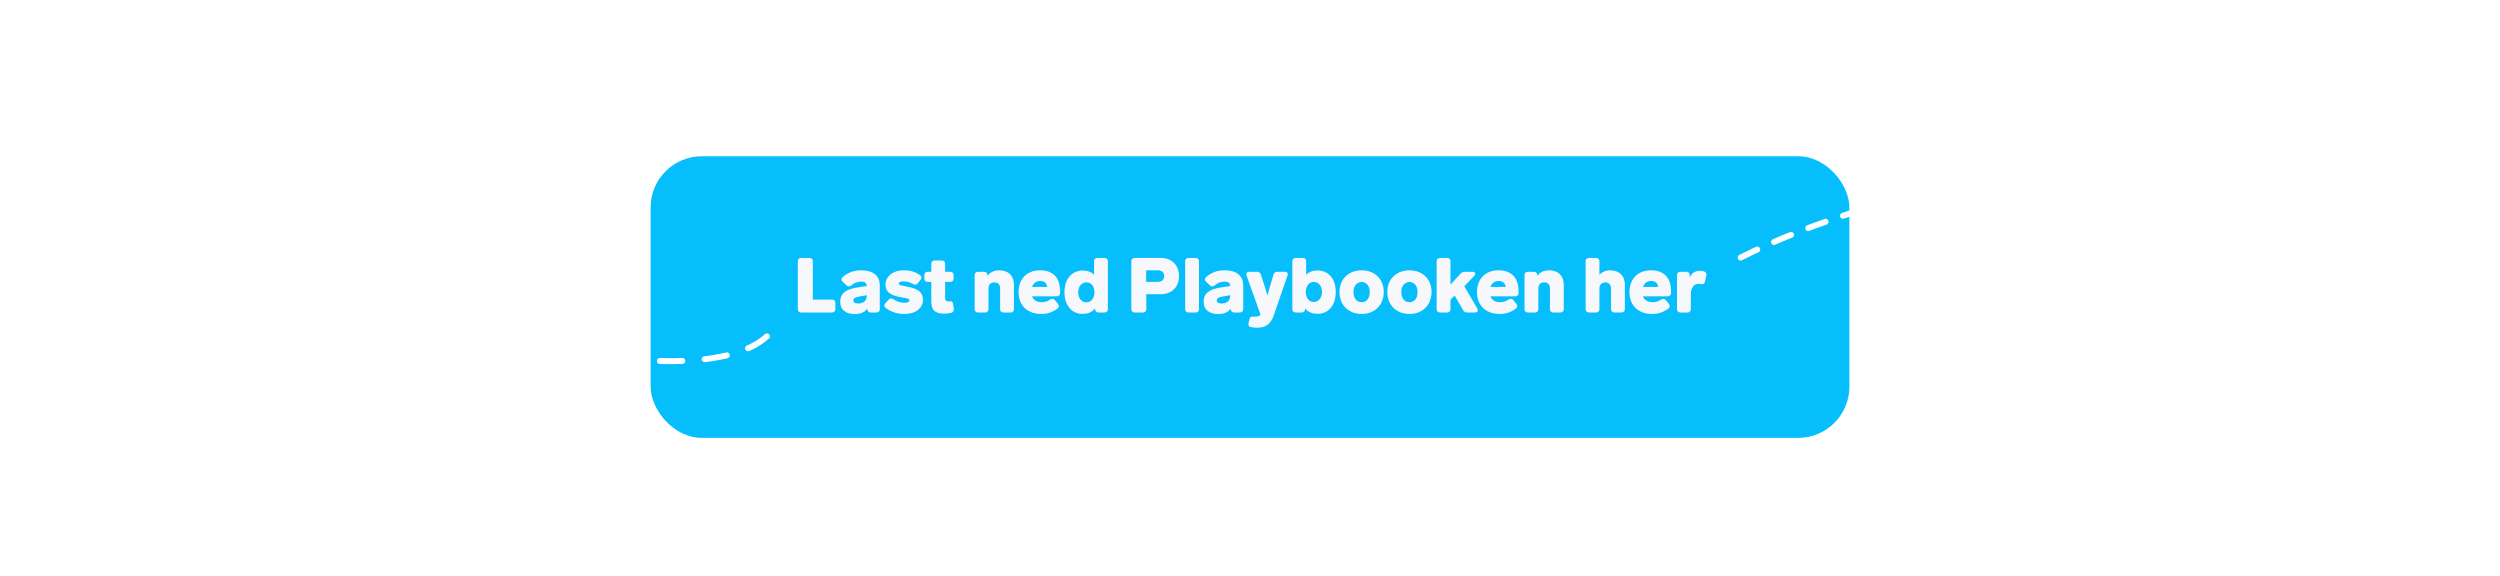 <svg width="976" height="225" viewBox="0 0 976 225" fill="none" xmlns="http://www.w3.org/2000/svg">
<g clip-path="url(#clip0_596_1844)">
<g filter="url(#filter0_d_596_1844)">
<rect x="254" y="59" width="468" height="109.95" rx="20" fill="#06BEFB"/>
</g>
<path d="M299.415 131.32C283.612 145.681 241.478 140.948 222.386 136.786C185.143 129.59 108.838 104.997 101.554 64.194C94.27 23.39 115.883 12.691 127.6 12.441C149.01 13.62 188.822 30.484 176.785 88.513C164.749 146.542 121.675 161.128 121.675 161.128L16 203.199" stroke="white" stroke-width="2.318" stroke-linecap="round" stroke-dasharray="8.76 8.76"/>
<path d="M679.55 100.566C730.135 74.805 858.66 37.473 968.078 94.241" stroke="white" stroke-width="2.32" stroke-linecap="round" stroke-dasharray="7.2 7.2"/>
<path d="M663.671 105.71C664.121 105.71 664.661 105.8 665.201 105.95C666.011 106.19 666.311 106.79 666.131 107.63L665.651 109.88C665.471 110.72 664.961 111.08 664.211 110.93C663.791 110.84 663.521 110.81 663.161 110.81C661.241 110.81 660.101 112.4 660.101 115.01V120.65C660.101 121.52 659.621 122 658.751 122H656.051C655.181 122 654.701 121.52 654.701 120.65V107.45C654.701 106.58 655.181 106.1 656.051 106.1H658.331C659.201 106.1 659.681 106.58 659.681 107.45V108.32C660.431 106.76 661.571 105.71 663.671 105.71Z" fill="#F6F8FB"/>
<path d="M645.171 117.98C646.401 117.98 647.421 117.65 648.471 116.96C649.191 116.48 649.821 116.54 650.361 117.2L651.501 118.58C652.041 119.24 652.011 119.96 651.291 120.5C649.221 122.03 647.151 122.57 645.021 122.57C639.531 122.57 636.141 119.21 636.141 114.02C636.141 109.22 639.111 105.53 644.541 105.53C649.731 105.53 652.371 108.56 652.371 113.66V114.38C652.341 115.25 651.831 115.7 650.991 115.7H641.391C641.961 117.17 643.341 117.98 645.171 117.98ZM644.571 109.7C642.891 109.7 641.871 110.72 641.421 112.01H647.361C647.181 110.57 646.251 109.7 644.571 109.7Z" fill="#F6F8FB"/>
<path d="M628.618 105.53C632.188 105.53 634.348 107.66 634.348 111.17V120.65C634.348 121.52 633.868 122 632.998 122H630.298C629.428 122 628.948 121.52 628.948 120.65V112.7C628.948 111.23 628.168 110.24 626.698 110.24C625.258 110.24 624.418 111.17 624.418 112.79V120.65C624.418 121.52 623.938 122 623.068 122H620.368C619.498 122 619.018 121.52 619.018 120.65V102.05C619.018 101.18 619.498 100.7 620.368 100.7H623.068C623.938 100.7 624.418 101.18 624.418 102.05V107.24C625.348 106.28 626.698 105.53 628.618 105.53Z" fill="#F6F8FB"/>
<path d="M604.77 105.53C608.34 105.53 610.5 107.66 610.5 111.17V120.65C610.5 121.52 610.02 122 609.15 122H606.45C605.58 122 605.1 121.52 605.1 120.65V112.55C605.1 111.08 604.32 110.24 602.85 110.24C601.41 110.24 600.57 111.02 600.57 112.64V120.65C600.57 121.52 600.09 122 599.22 122H596.52C595.65 122 595.17 121.52 595.17 120.65V107.45C595.17 106.58 595.65 106.1 596.52 106.1H598.8C599.67 106.1 600.15 106.58 600.15 107.45V107.69C601.08 106.43 602.61 105.53 604.77 105.53Z" fill="#F6F8FB"/>
<path d="M585.639 117.98C586.869 117.98 587.889 117.65 588.939 116.96C589.659 116.48 590.289 116.54 590.829 117.2L591.969 118.58C592.509 119.24 592.479 119.96 591.759 120.5C589.689 122.03 587.619 122.57 585.489 122.57C579.999 122.57 576.609 119.21 576.609 114.02C576.609 109.22 579.579 105.53 585.009 105.53C590.199 105.53 592.839 108.56 592.839 113.66V114.38C592.809 115.25 592.299 115.7 591.459 115.7H581.859C582.429 117.17 583.809 117.98 585.639 117.98ZM585.039 109.7C583.359 109.7 582.339 110.72 581.889 112.01H587.829C587.649 110.57 586.719 109.7 585.039 109.7Z" fill="#F6F8FB"/>
<path d="M572.805 122C572.085 122 571.545 121.7 571.185 121.07L567.885 115.37L566.265 117.02V120.65C566.265 121.52 565.785 122 564.915 122H562.215C561.345 122 560.865 121.52 560.865 120.65V102.05C560.865 101.18 561.345 100.7 562.215 100.7H564.915C565.785 100.7 566.265 101.18 566.265 102.05V111.11L570.225 106.82C570.705 106.31 571.185 106.1 571.875 106.1H574.785C575.985 106.1 576.285 106.88 575.475 107.75L571.665 111.77L576.705 120.38C577.245 121.31 576.855 122 575.775 122H572.805Z" fill="#F6F8FB"/>
<path d="M550.27 105.53C555.28 105.53 558.88 108.92 558.88 113.99C558.88 119.15 555.28 122.57 550.27 122.57C545.2 122.57 541.6 119.15 541.6 113.99C541.6 108.92 545.2 105.53 550.27 105.53ZM550.27 110.09C548.44 110.09 547.06 111.59 547.06 113.99C547.06 116.6 548.44 117.98 550.27 117.98C552.07 117.98 553.42 116.6 553.42 113.99C553.42 111.59 552.07 110.09 550.27 110.09Z" fill="#F6F8FB"/>
<path d="M531.607 105.53C536.617 105.53 540.217 108.92 540.217 113.99C540.217 119.15 536.617 122.57 531.607 122.57C526.537 122.57 522.938 119.15 522.938 113.99C522.938 108.92 526.537 105.53 531.607 105.53ZM531.607 110.09C529.777 110.09 528.397 111.59 528.397 113.99C528.397 116.6 529.777 117.98 531.607 117.98C533.407 117.98 534.757 116.6 534.757 113.99C534.757 111.59 533.407 110.09 531.607 110.09Z" fill="#F6F8FB"/>
<path d="M514.397 105.59C518.537 105.59 521.477 108.74 521.477 113.99C521.477 119.36 518.507 122.51 514.367 122.51C512.087 122.51 510.527 121.73 509.507 120.35V120.65C509.507 121.52 509.027 122 508.157 122H505.877C505.007 122 504.527 121.52 504.527 120.65V102.05C504.527 101.18 505.007 100.7 505.877 100.7H508.577C509.447 100.7 509.927 101.18 509.927 102.05V107.3C510.947 106.22 512.387 105.59 514.397 105.59ZM512.807 117.89C514.637 117.89 516.107 116.45 516.107 113.99C516.107 111.65 514.847 110.06 512.837 110.06C511.037 110.06 509.777 111.74 509.777 113.99C509.777 116.39 511.157 117.89 512.807 117.89Z" fill="#F6F8FB"/>
<path d="M497.193 107.21C497.433 106.43 497.943 106.1 498.723 106.1H501.543C502.533 106.1 502.953 106.67 502.623 107.63L497.193 123.35C496.023 126.74 493.863 127.94 490.833 127.94C489.963 127.94 489.123 127.85 488.433 127.73C487.563 127.58 487.263 126.95 487.443 126.11L487.773 124.7C487.953 123.89 488.373 123.53 489.033 123.59C489.363 123.59 489.723 123.62 490.053 123.62C490.713 123.62 491.553 123.5 492.123 122.87L486.693 107.66C486.363 106.7 486.813 106.1 487.803 106.1H490.713C491.493 106.1 492.003 106.46 492.243 107.21L492.843 109.04C493.563 111.2 494.373 113.66 494.793 115.4C495.183 113.78 495.963 111.2 496.623 109.07L497.193 107.21Z" fill="#F6F8FB"/>
<path d="M478.034 105.53C483.044 105.53 485.354 107.87 485.354 111.5V120.65C485.354 121.52 484.874 122 484.004 122H481.844C480.974 122 480.494 121.52 480.494 120.65V120.47C479.624 121.7 478.154 122.6 475.544 122.6C472.334 122.6 469.904 121.1 469.904 117.83C469.904 114.35 472.394 112.85 476.774 112.19L480.284 111.68C480.254 110.39 479.384 109.94 478.094 109.94C476.444 109.94 475.244 110.6 474.224 111.41C473.564 111.95 472.964 111.98 472.334 111.38L470.894 110.03C470.234 109.43 470.234 108.71 470.924 108.11C472.994 106.37 475.244 105.53 478.034 105.53ZM476.894 118.49C478.214 118.49 480.284 117.98 480.284 115.46V115.25L477.524 115.73C475.364 116.09 475.004 116.69 475.004 117.35C475.004 117.95 475.574 118.49 476.894 118.49Z" fill="#F6F8FB"/>
<path d="M466.741 100.7C467.611 100.7 468.091 101.18 468.091 102.05V120.65C468.091 121.52 467.611 122 466.741 122H464.041C463.171 122 462.691 121.52 462.691 120.65V102.05C462.691 101.18 463.171 100.7 464.041 100.7H466.741Z" fill="#F6F8FB"/>
<path d="M453.216 100.7C457.656 100.7 460.296 103.73 460.296 107.78C460.296 111.83 457.656 114.86 453.216 114.86H447.516V120.65C447.516 121.52 447.036 122 446.166 122H443.016C442.146 122 441.666 121.52 441.666 120.65V102.05C441.666 101.18 442.146 100.7 443.016 100.7H453.216ZM452.016 105.53H447.456V110.03H452.016C453.546 110.03 454.506 109.19 454.506 107.78C454.506 106.37 453.546 105.53 452.016 105.53Z" fill="#F6F8FB"/>
<path d="M427.114 102.05C427.114 101.18 427.594 100.7 428.464 100.7H431.164C432.034 100.7 432.514 101.18 432.514 102.05V120.65C432.514 121.52 432.034 122 431.164 122H428.884C428.014 122 427.534 121.52 427.534 120.65V120.32C426.514 121.73 424.954 122.54 422.644 122.54C418.534 122.54 415.564 119.36 415.564 114.11C415.564 108.74 418.564 105.62 422.674 105.62C424.684 105.62 426.124 106.22 427.114 107.27V102.05ZM424.204 118.04C426.004 118.04 427.264 116.36 427.264 114.11C427.264 111.71 425.884 110.21 424.234 110.21C422.404 110.21 420.934 111.65 420.934 114.11C420.934 116.45 422.194 118.04 424.204 118.04Z" fill="#F6F8FB"/>
<path d="M406.665 117.98C407.895 117.98 408.915 117.65 409.965 116.96C410.685 116.48 411.315 116.54 411.855 117.2L412.995 118.58C413.535 119.24 413.505 119.96 412.785 120.5C410.715 122.03 408.645 122.57 406.515 122.57C401.025 122.57 397.635 119.21 397.635 114.02C397.635 109.22 400.605 105.53 406.035 105.53C411.225 105.53 413.865 108.56 413.865 113.66V114.38C413.835 115.25 413.325 115.7 412.485 115.7H402.885C403.455 117.17 404.835 117.98 406.665 117.98ZM406.065 109.7C404.385 109.7 403.365 110.72 402.915 112.01H408.855C408.675 110.57 407.745 109.7 406.065 109.7Z" fill="#F6F8FB"/>
<path d="M390.112 105.53C393.682 105.53 395.842 107.66 395.842 111.17V120.65C395.842 121.52 395.362 122 394.492 122H391.792C390.922 122 390.442 121.52 390.442 120.65V112.55C390.442 111.08 389.662 110.24 388.192 110.24C386.752 110.24 385.912 111.02 385.912 112.64V120.65C385.912 121.52 385.432 122 384.562 122H381.862C380.992 122 380.512 121.52 380.512 120.65V107.45C380.512 106.58 380.992 106.1 381.862 106.1H384.142C385.012 106.1 385.492 106.58 385.492 107.45V107.69C386.422 106.43 387.952 105.53 390.112 105.53Z" fill="#F6F8FB"/>
<path d="M371.145 117.62C371.655 117.53 371.985 117.98 372.105 118.82L372.345 120.56C372.465 121.43 372.105 121.97 371.235 122.15C370.215 122.33 369.315 122.45 368.775 122.45C364.905 122.45 363.585 121.04 363.585 117.59V110.06H362.205C361.335 110.06 360.855 109.58 360.855 108.71V107.45C360.855 106.58 361.335 106.1 362.205 106.1H363.585V103.04C363.585 102.17 364.065 101.69 364.935 101.69H367.635C368.505 101.69 368.985 102.17 368.985 103.04V106.1H370.935C371.805 106.1 372.285 106.58 372.285 107.45V108.71C372.285 109.58 371.805 110.06 370.935 110.06H368.985V116.27C368.985 117.59 369.735 117.68 370.365 117.68C370.545 117.68 370.815 117.65 371.145 117.62Z" fill="#F6F8FB"/>
<path d="M352.871 105.53C355.241 105.53 357.191 106.01 359.141 107.39C359.861 107.9 359.921 108.62 359.351 109.28L358.271 110.6C357.731 111.26 357.101 111.29 356.351 110.84C355.031 110.06 353.891 109.88 352.691 109.88C351.581 109.88 350.861 110.15 350.861 110.69C350.861 111.26 351.401 111.38 353.981 111.86C358.511 112.7 360.311 114.08 360.311 117.08C360.311 120.05 357.821 122.57 352.991 122.57C350.441 122.57 348.131 121.91 345.851 120.29C345.101 119.75 345.071 119.06 345.671 118.37L346.871 117.02C347.441 116.39 348.071 116.36 348.821 116.84C350.531 117.98 351.761 118.19 353.231 118.19C354.401 118.19 355.061 117.8 355.061 117.26C355.061 116.51 353.711 116.39 351.671 116.03C347.021 115.22 345.701 113.6 345.701 111.08C345.701 108.17 348.311 105.53 352.871 105.53Z" fill="#F6F8FB"/>
<path d="M336.15 105.53C341.16 105.53 343.47 107.87 343.47 111.5V120.65C343.47 121.52 342.99 122 342.12 122H339.96C339.09 122 338.61 121.52 338.61 120.65V120.47C337.74 121.7 336.27 122.6 333.66 122.6C330.45 122.6 328.02 121.1 328.02 117.83C328.02 114.35 330.51 112.85 334.89 112.19L338.4 111.68C338.37 110.39 337.5 109.94 336.21 109.94C334.56 109.94 333.36 110.6 332.34 111.41C331.68 111.95 331.08 111.98 330.45 111.38L329.01 110.03C328.35 109.43 328.35 108.71 329.04 108.11C331.11 106.37 333.36 105.53 336.15 105.53ZM335.01 118.49C336.33 118.49 338.4 117.98 338.4 115.46V115.25L335.64 115.73C333.48 116.09 333.12 116.69 333.12 117.35C333.12 117.95 333.69 118.49 335.01 118.49Z" fill="#F6F8FB"/>
<path d="M315.971 100.7C316.841 100.7 317.321 101.18 317.321 102.05V116.96H324.791C325.661 116.96 326.141 117.44 326.141 118.31V120.65C326.141 121.52 325.661 122 324.791 122H312.821C311.951 122 311.471 121.52 311.471 120.65V102.05C311.471 101.18 311.951 100.7 312.821 100.7H315.971Z" fill="#F6F8FB"/>
</g>
<defs>
<filter id="filter0_d_596_1844" x="242" y="49" width="492" height="133.95" filterUnits="userSpaceOnUse" color-interpolation-filters="sRGB">
<feFlood flood-opacity="0" result="BackgroundImageFix"/>
<feColorMatrix in="SourceAlpha" type="matrix" values="0 0 0 0 0 0 0 0 0 0 0 0 0 0 0 0 0 0 127 0" result="hardAlpha"/>
<feOffset dy="2"/>
<feGaussianBlur stdDeviation="6"/>
<feComposite in2="hardAlpha" operator="out"/>
<feColorMatrix type="matrix" values="0 0 0 0 0 0 0 0 0 0 0 0 0 0 0 0 0 0 0.25 0"/>
<feBlend mode="normal" in2="BackgroundImageFix" result="effect1_dropShadow_596_1844"/>
<feBlend mode="normal" in="SourceGraphic" in2="effect1_dropShadow_596_1844" result="shape"/>
</filter>
<clipPath id="clip0_596_1844">
<rect width="976" height="225" fill="white"/>
</clipPath>
</defs>
</svg>
